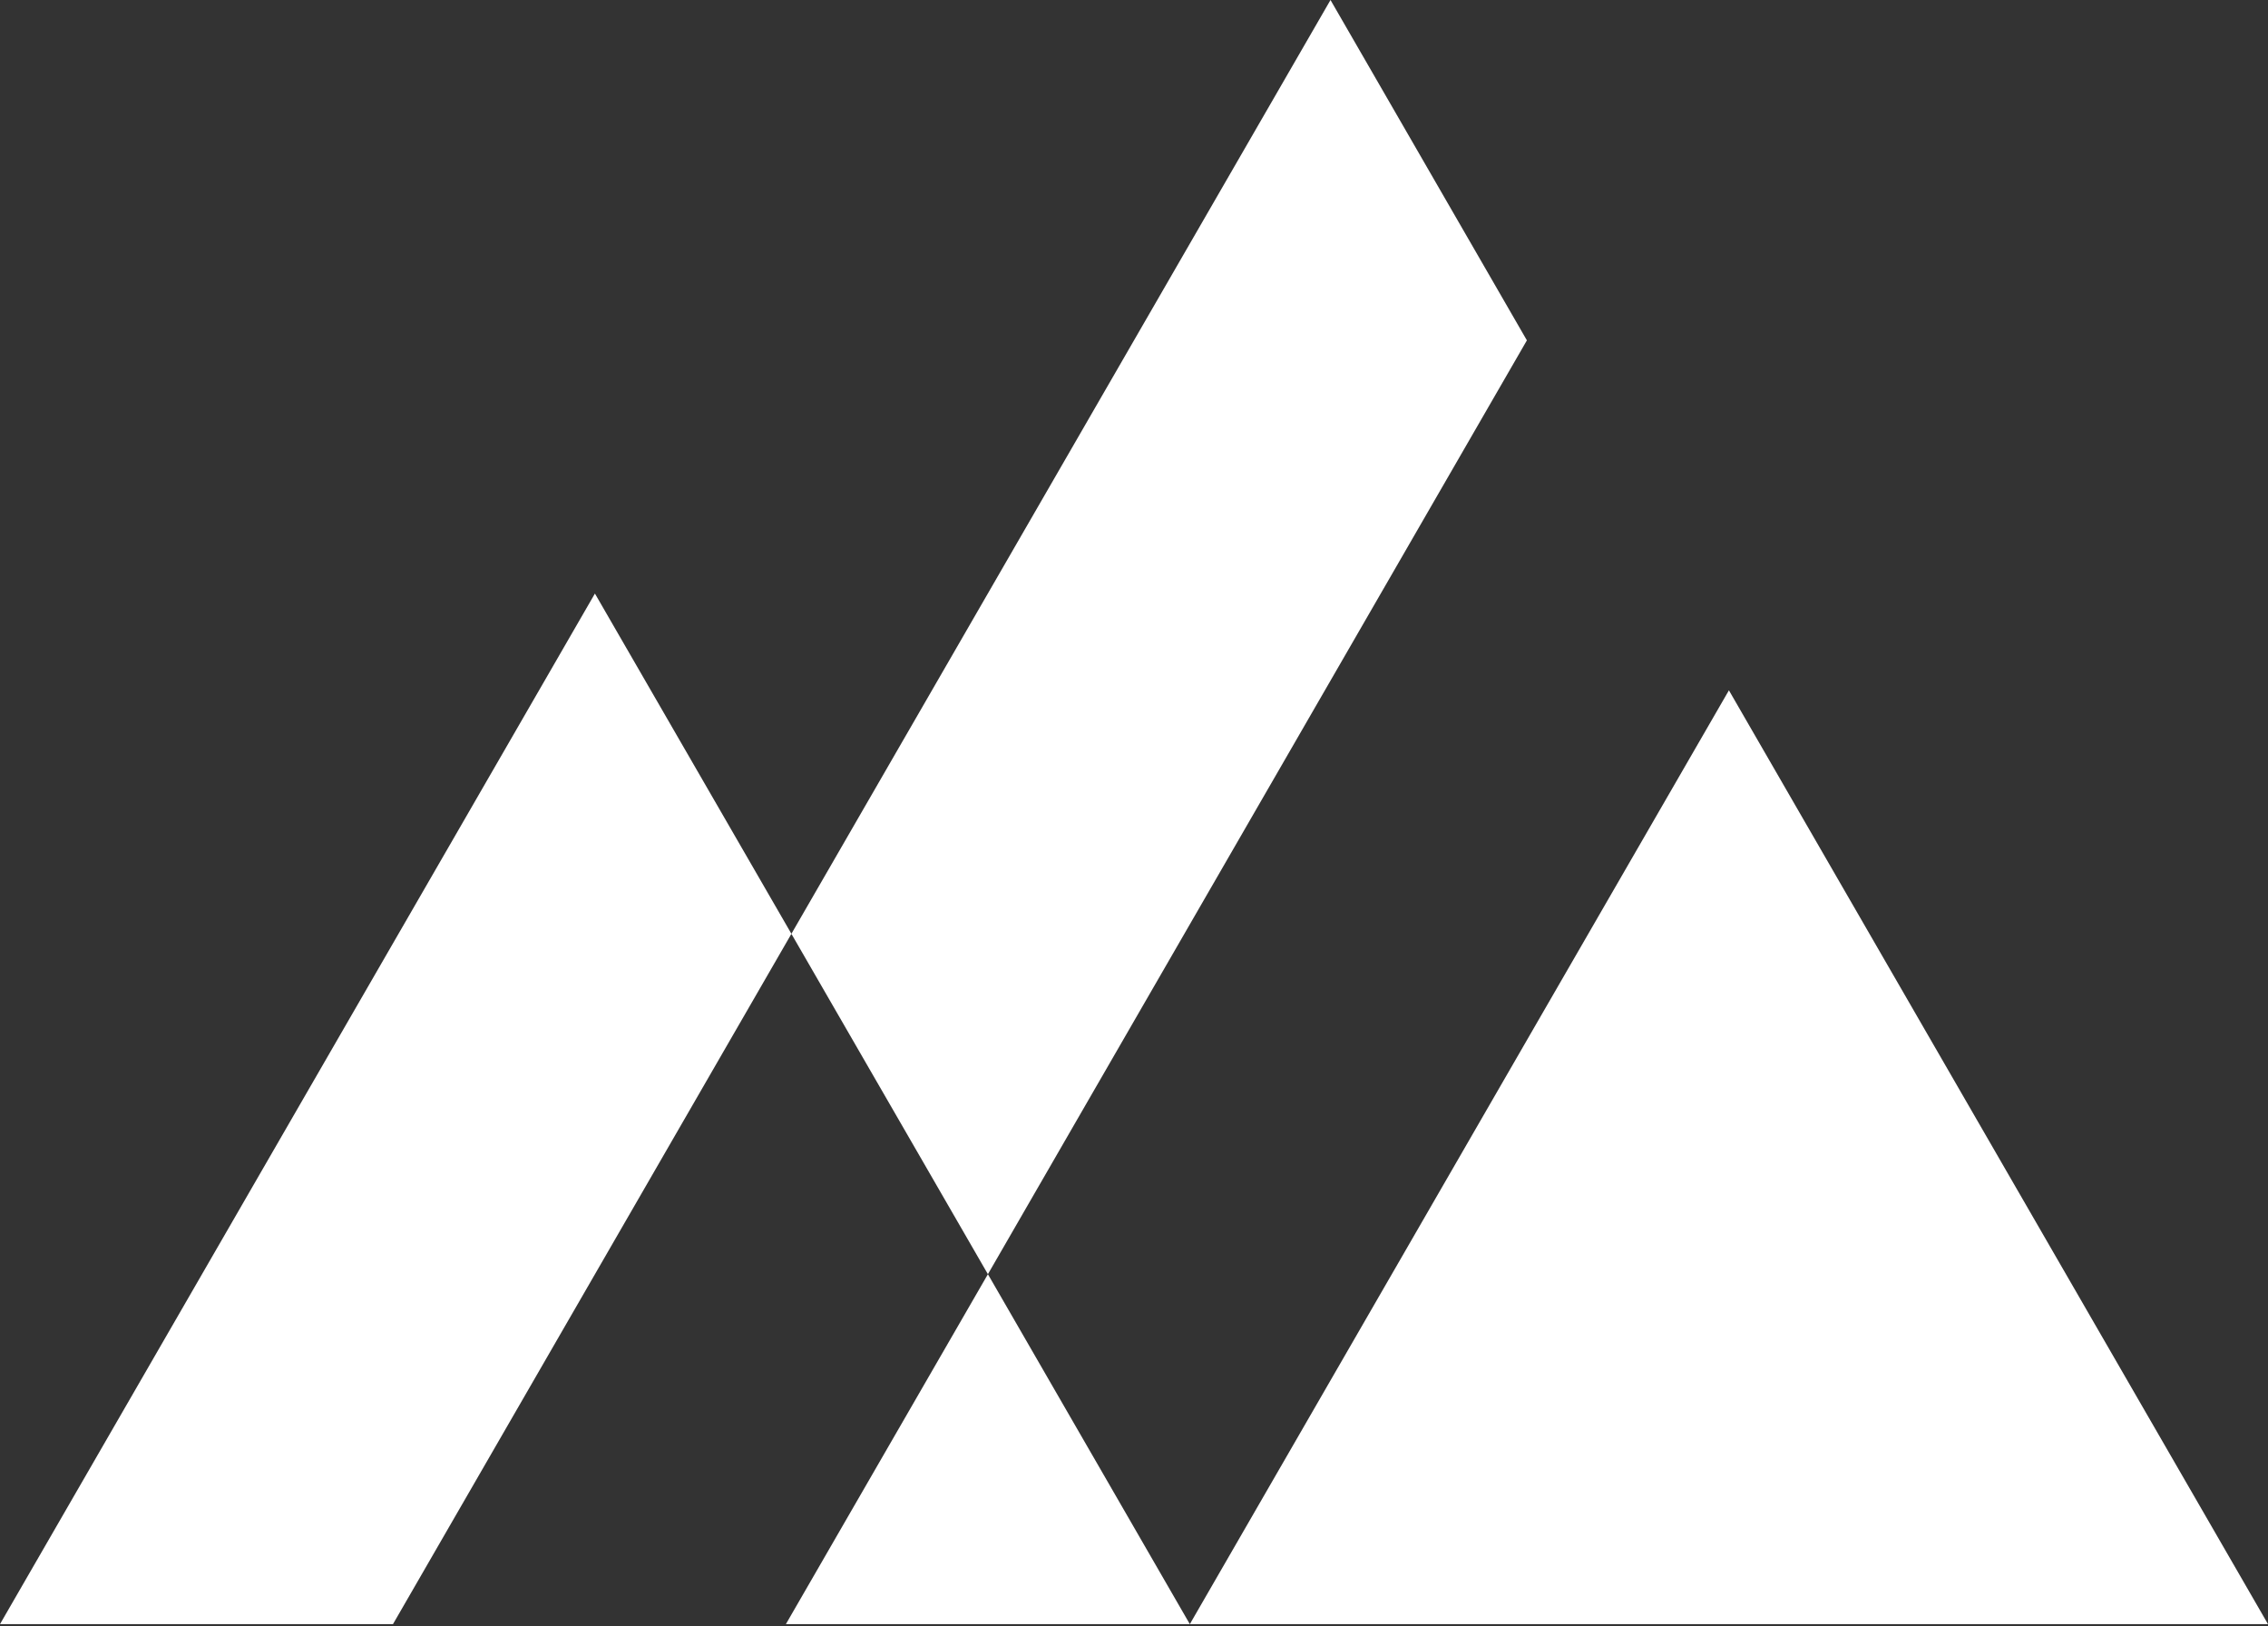 <?xml version="1.0" encoding="UTF-8"?>
<svg xmlns="http://www.w3.org/2000/svg" viewBox="0 0 1000 716.99">
  <rect x="0" y="0" width="1000" height="716.99" fill="#333333" stroke="none"/>
  <g id="a" data-name="Livello 1" image-rendering="optimizeQuality" shape-rendering="geometricPrecision" text-rendering="geometricPrecision">
    <g id="b" data-name="Layer_1">
      <path d="M524.63,715.98h475.37c-76.64-132.75-161.05-278.95-237.69-411.66l-86.64,150-151.05,261.66-89.04-154.28-86.64-150.04C428.17,274.45,507.38,137.25,586.64,0l86.59,150.04c-79.21,137.21-158.43,274.45-237.64,411.66l-89.08,154.28h178.12ZM0,715.98l262.31-454.32,86.64,150-175.68,304.32H0Z" style="fill: #ffffff; fill-rule: evenodd;"/>
    </g>
  </g>
</svg>
